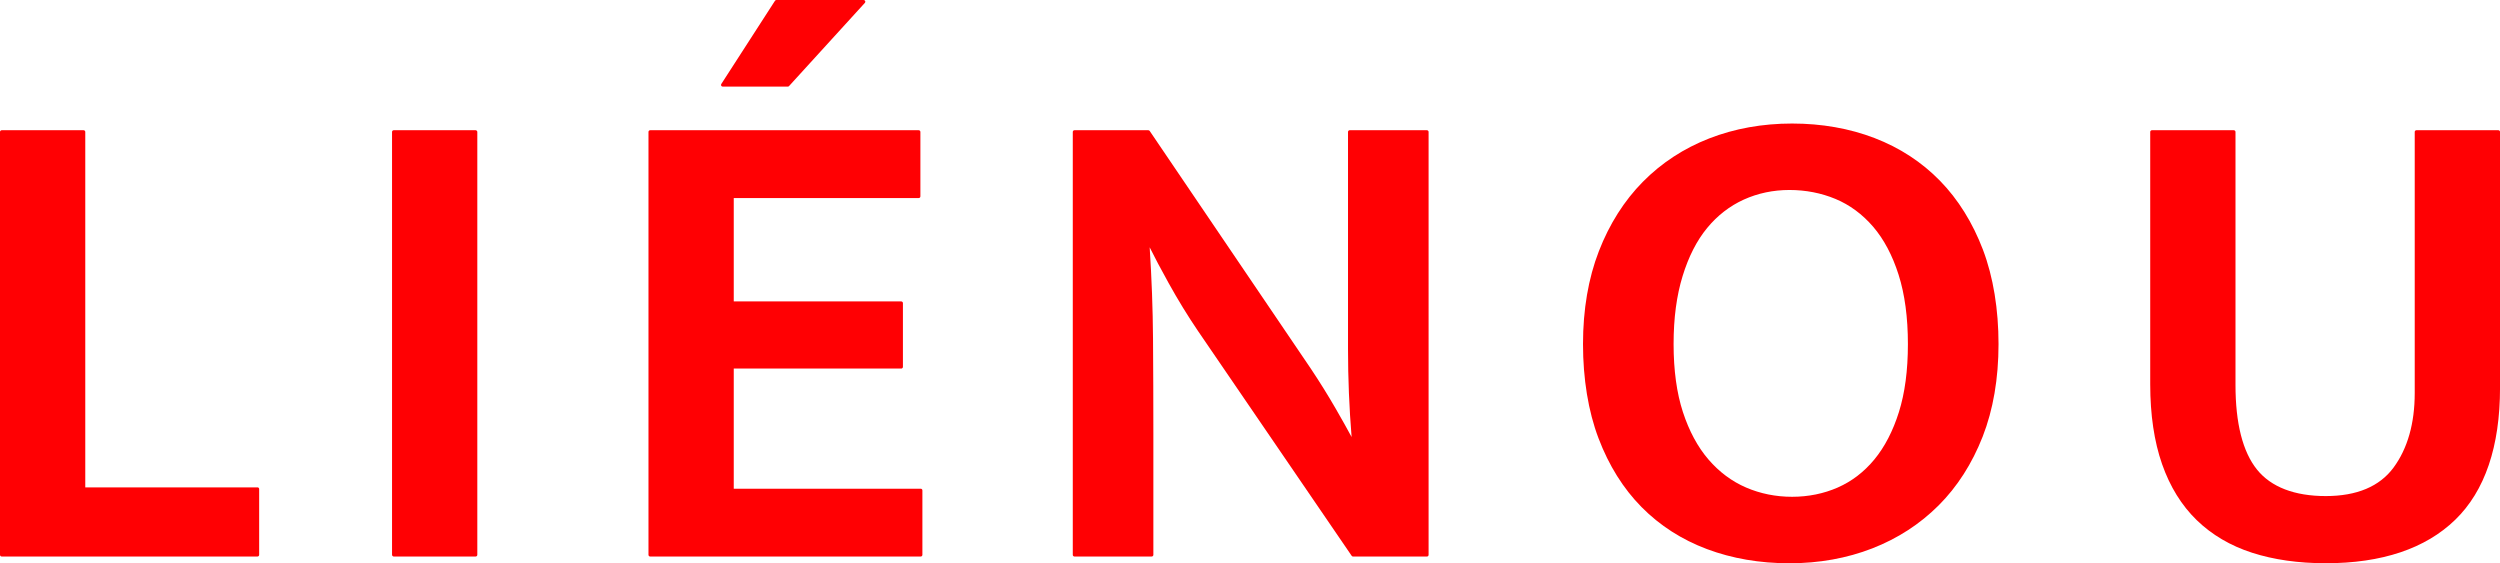 <?xml version="1.0" encoding="UTF-8"?>
<svg id="Calque_1" data-name="Calque 1" xmlns="http://www.w3.org/2000/svg" viewBox="0 0 799.79 180.19">
  <defs>
    <style>
      .cls-1 {
        fill: #ff0003;
        stroke-width: 0px;
      }
    </style>
  </defs>
  <path class="cls-1" d="m82.37,155.92H27.28V42.2c0-.3-.24-.54-.54-.54H.54c-.3,0-.54.24-.54.54v135.3c0,.3.24.54.54.54h81.83c.3,0,.54-.24.54-.54v-21.05c0-.3-.24-.54-.54-.54Z"/>
  <rect class="cls-1" x="125.42" y="41.66" width="27.28" height="136.38" rx=".54" ry=".54"/>
  <g>
    <path class="cls-1" d="m294.55,156.35h-59.81v-38.44h53.58c.3,0,.54-.24.54-.54v-20.4c0-.3-.24-.54-.54-.54h-53.58v-33.07h59.17c.3,0,.54-.24.54-.54v-20.62c0-.3-.24-.54-.54-.54h-85.91c-.3,0-.54.24-.54.54v135.3c0,.3.24.54.54.54h86.55c.3,0,.54-.24.54-.54v-20.62c0-.3-.24-.54-.54-.54Z"/>
    <path class="cls-1" d="m231.2,27.71h20.83c.15,0,.3-.06.4-.18L276.7.9c.14-.16.18-.39.09-.58-.09-.2-.28-.32-.49-.32h-27.92c-.18,0-.35.09-.45.25l-17.18,26.63c-.11.17-.11.38-.02.55.09.17.28.28.47.28Z"/>
  </g>
  <path class="cls-1" d="m456.49,41.66h-24.7c-.3,0-.54.24-.54.54v69.48c0,9.36.39,18.82,1.15,28.13-1.34-2.49-3.04-5.53-5.08-9.07-2.46-4.26-5.14-8.57-7.97-12.81l-51.54-76.03c-.1-.15-.27-.24-.45-.24h-23.62c-.3,0-.54.24-.54.54v135.3c0,.3.24.54.54.54h24.7c.3,0,.54-.24.54-.54v-38.87c0-10.08-.04-20.3-.11-30.39-.07-9.39-.43-19.18-1.07-29.12,1.52,3.08,3.56,6.92,6.07,11.45,2.93,5.29,6.08,10.44,9.37,15.29l49.18,71.95c.1.15.27.24.45.24h23.62c.3,0,.54-.24.54-.54V42.2c0-.3-.24-.54-.54-.54Z"/>
  <path class="cls-1" d="m634.39,79.92c-3.31-8.69-7.94-16.13-13.76-22.09-5.83-5.97-12.86-10.56-20.92-13.66-8.05-3.09-16.93-4.65-26.39-4.65s-18.39,1.6-26.5,4.76c-8.13,3.17-15.27,7.83-21.23,13.87-5.97,6.04-10.71,13.51-14.08,22.2-3.37,8.68-5.08,18.68-5.08,29.73s1.67,21.48,4.97,30.15c3.3,8.69,7.93,16.09,13.76,21.99,5.83,5.9,12.86,10.42,20.92,13.44,8.04,3.02,16.92,4.54,26.39,4.54s18.38-1.6,26.5-4.76c8.12-3.16,15.26-7.79,21.23-13.76,5.97-5.96,10.7-13.36,14.08-21.98,3.37-8.62,5.08-18.58,5.08-29.62s-1.67-21.46-4.97-30.15Zm-46.47,76.05c-4.49,1.96-9.4,2.96-14.6,2.96s-10.16-1-14.71-2.96c-4.56-1.96-8.61-4.98-12.05-8.98-3.45-4.01-6.19-9.11-8.17-15.17-1.98-6.06-2.98-13.38-2.98-21.74s.97-15.53,2.88-21.75c1.9-6.2,4.54-11.38,7.85-15.39,3.29-4,7.24-7.05,11.73-9.09,4.49-2.03,9.4-3.07,14.6-3.07s10.15.96,14.72,2.86c4.55,1.89,8.6,4.88,12.04,8.87,3.44,4,6.19,9.18,8.16,15.38,1.98,6.22,2.98,13.68,2.98,22.17s-.97,15.67-2.87,21.75c-1.9,6.05-4.54,11.16-7.85,15.17-3.3,4-7.24,7.02-11.72,8.98Z"/>
  <path class="cls-1" d="m799.25,41.66h-26.2c-.3,0-.54.24-.54.54v83.54c0,9.71-2.28,17.74-6.77,23.84-4.46,6.05-11.75,9.12-21.69,9.12s-17.5-2.86-22.02-8.5c-4.55-5.67-6.86-14.77-6.86-27.04V42.2c0-.3-.24-.54-.54-.54h-26.2c-.3,0-.54.24-.54.54v80.75c0,9.75,1.28,18.34,3.79,25.52,2.52,7.21,6.25,13.24,11.09,17.93,4.83,4.69,10.79,8.2,17.71,10.43,6.9,2.23,14.83,3.36,23.58,3.36,17.96,0,31.89-4.68,41.4-13.9,9.51-9.22,14.34-23.44,14.34-42.27V42.2c0-.3-.24-.54-.54-.54Z"/>
</svg>